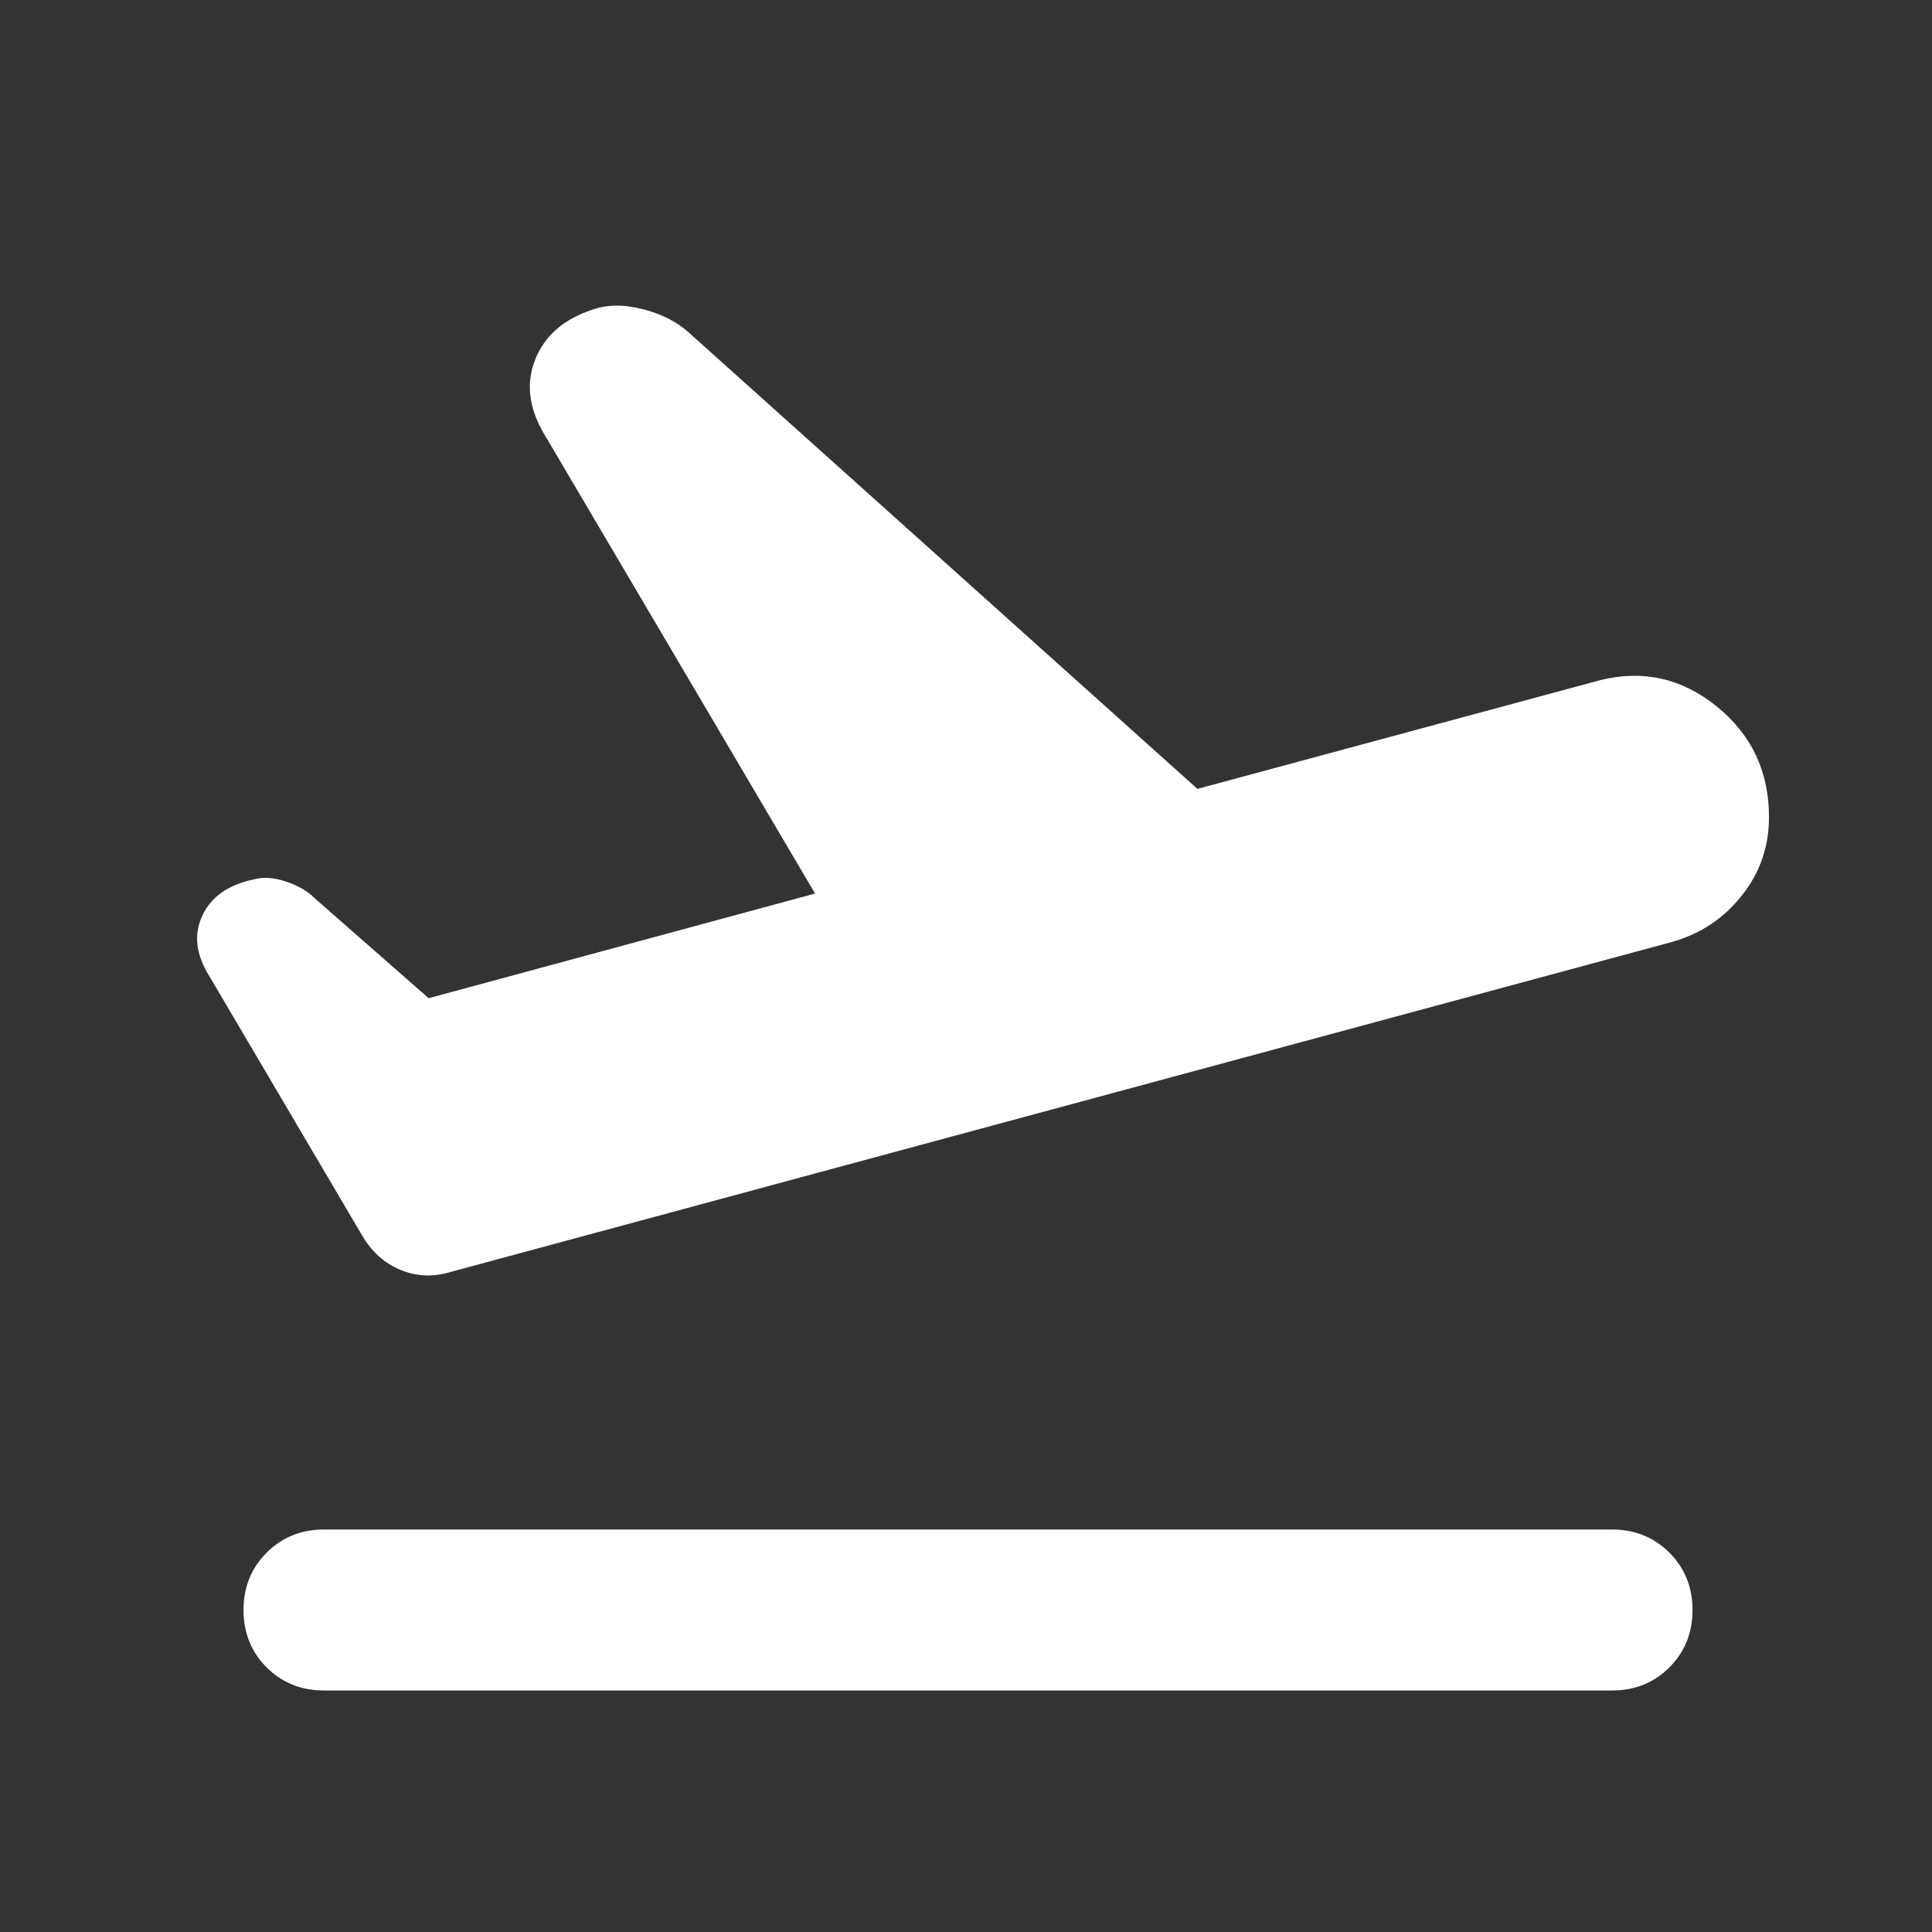 <svg width="24" height="24" viewBox="0 0 24 24" fill="none" xmlns="http://www.w3.org/2000/svg">
<rect x="0" y="0" width="24" height="24" fill="#333333" stroke="none"/>
<mask id="mask0_69_6351" style="mask-type:alpha" maskUnits="userSpaceOnUse" x="0" y="0" width="24" height="24">
<rect width="24" height="24" fill="#D9D9D9"/>
</mask>
<g mask="url(#mask0_69_6351)">
<path d="M4.025 21C3.742 21 3.504 20.904 3.312 20.713C3.121 20.521 3.025 20.284 3.025 20C3.025 19.717 3.121 19.479 3.312 19.288C3.504 19.096 3.742 19 4.025 19H20.025C20.308 19 20.546 19.096 20.738 19.288C20.929 19.479 21.025 19.717 21.025 20C21.025 20.284 20.929 20.521 20.738 20.713C20.546 20.904 20.308 21 20.025 21H4.025ZM5.6 15.8C5.383 15.867 5.175 15.858 4.975 15.775C4.775 15.692 4.617 15.55 4.5 15.35L2.6 12.125C2.433 11.858 2.404 11.608 2.513 11.375C2.621 11.142 2.833 10.992 3.15 10.925C3.267 10.892 3.4 10.9 3.55 10.95C3.7 11 3.817 11.067 3.9 11.15L5.325 12.4L10.125 11.1L6.75 5.375C6.567 5.059 6.533 4.754 6.65 4.463C6.767 4.171 7 3.967 7.35 3.85C7.533 3.784 7.742 3.779 7.975 3.838C8.208 3.896 8.4 3.992 8.55 4.125L14.875 9.8L19.875 8.45C20.408 8.317 20.892 8.425 21.325 8.775C21.758 9.125 21.975 9.584 21.975 10.15C21.975 10.517 21.863 10.842 21.637 11.125C21.413 11.409 21.125 11.6 20.775 11.7L5.6 15.8Z" fill="white"/>
</g>
</svg>
